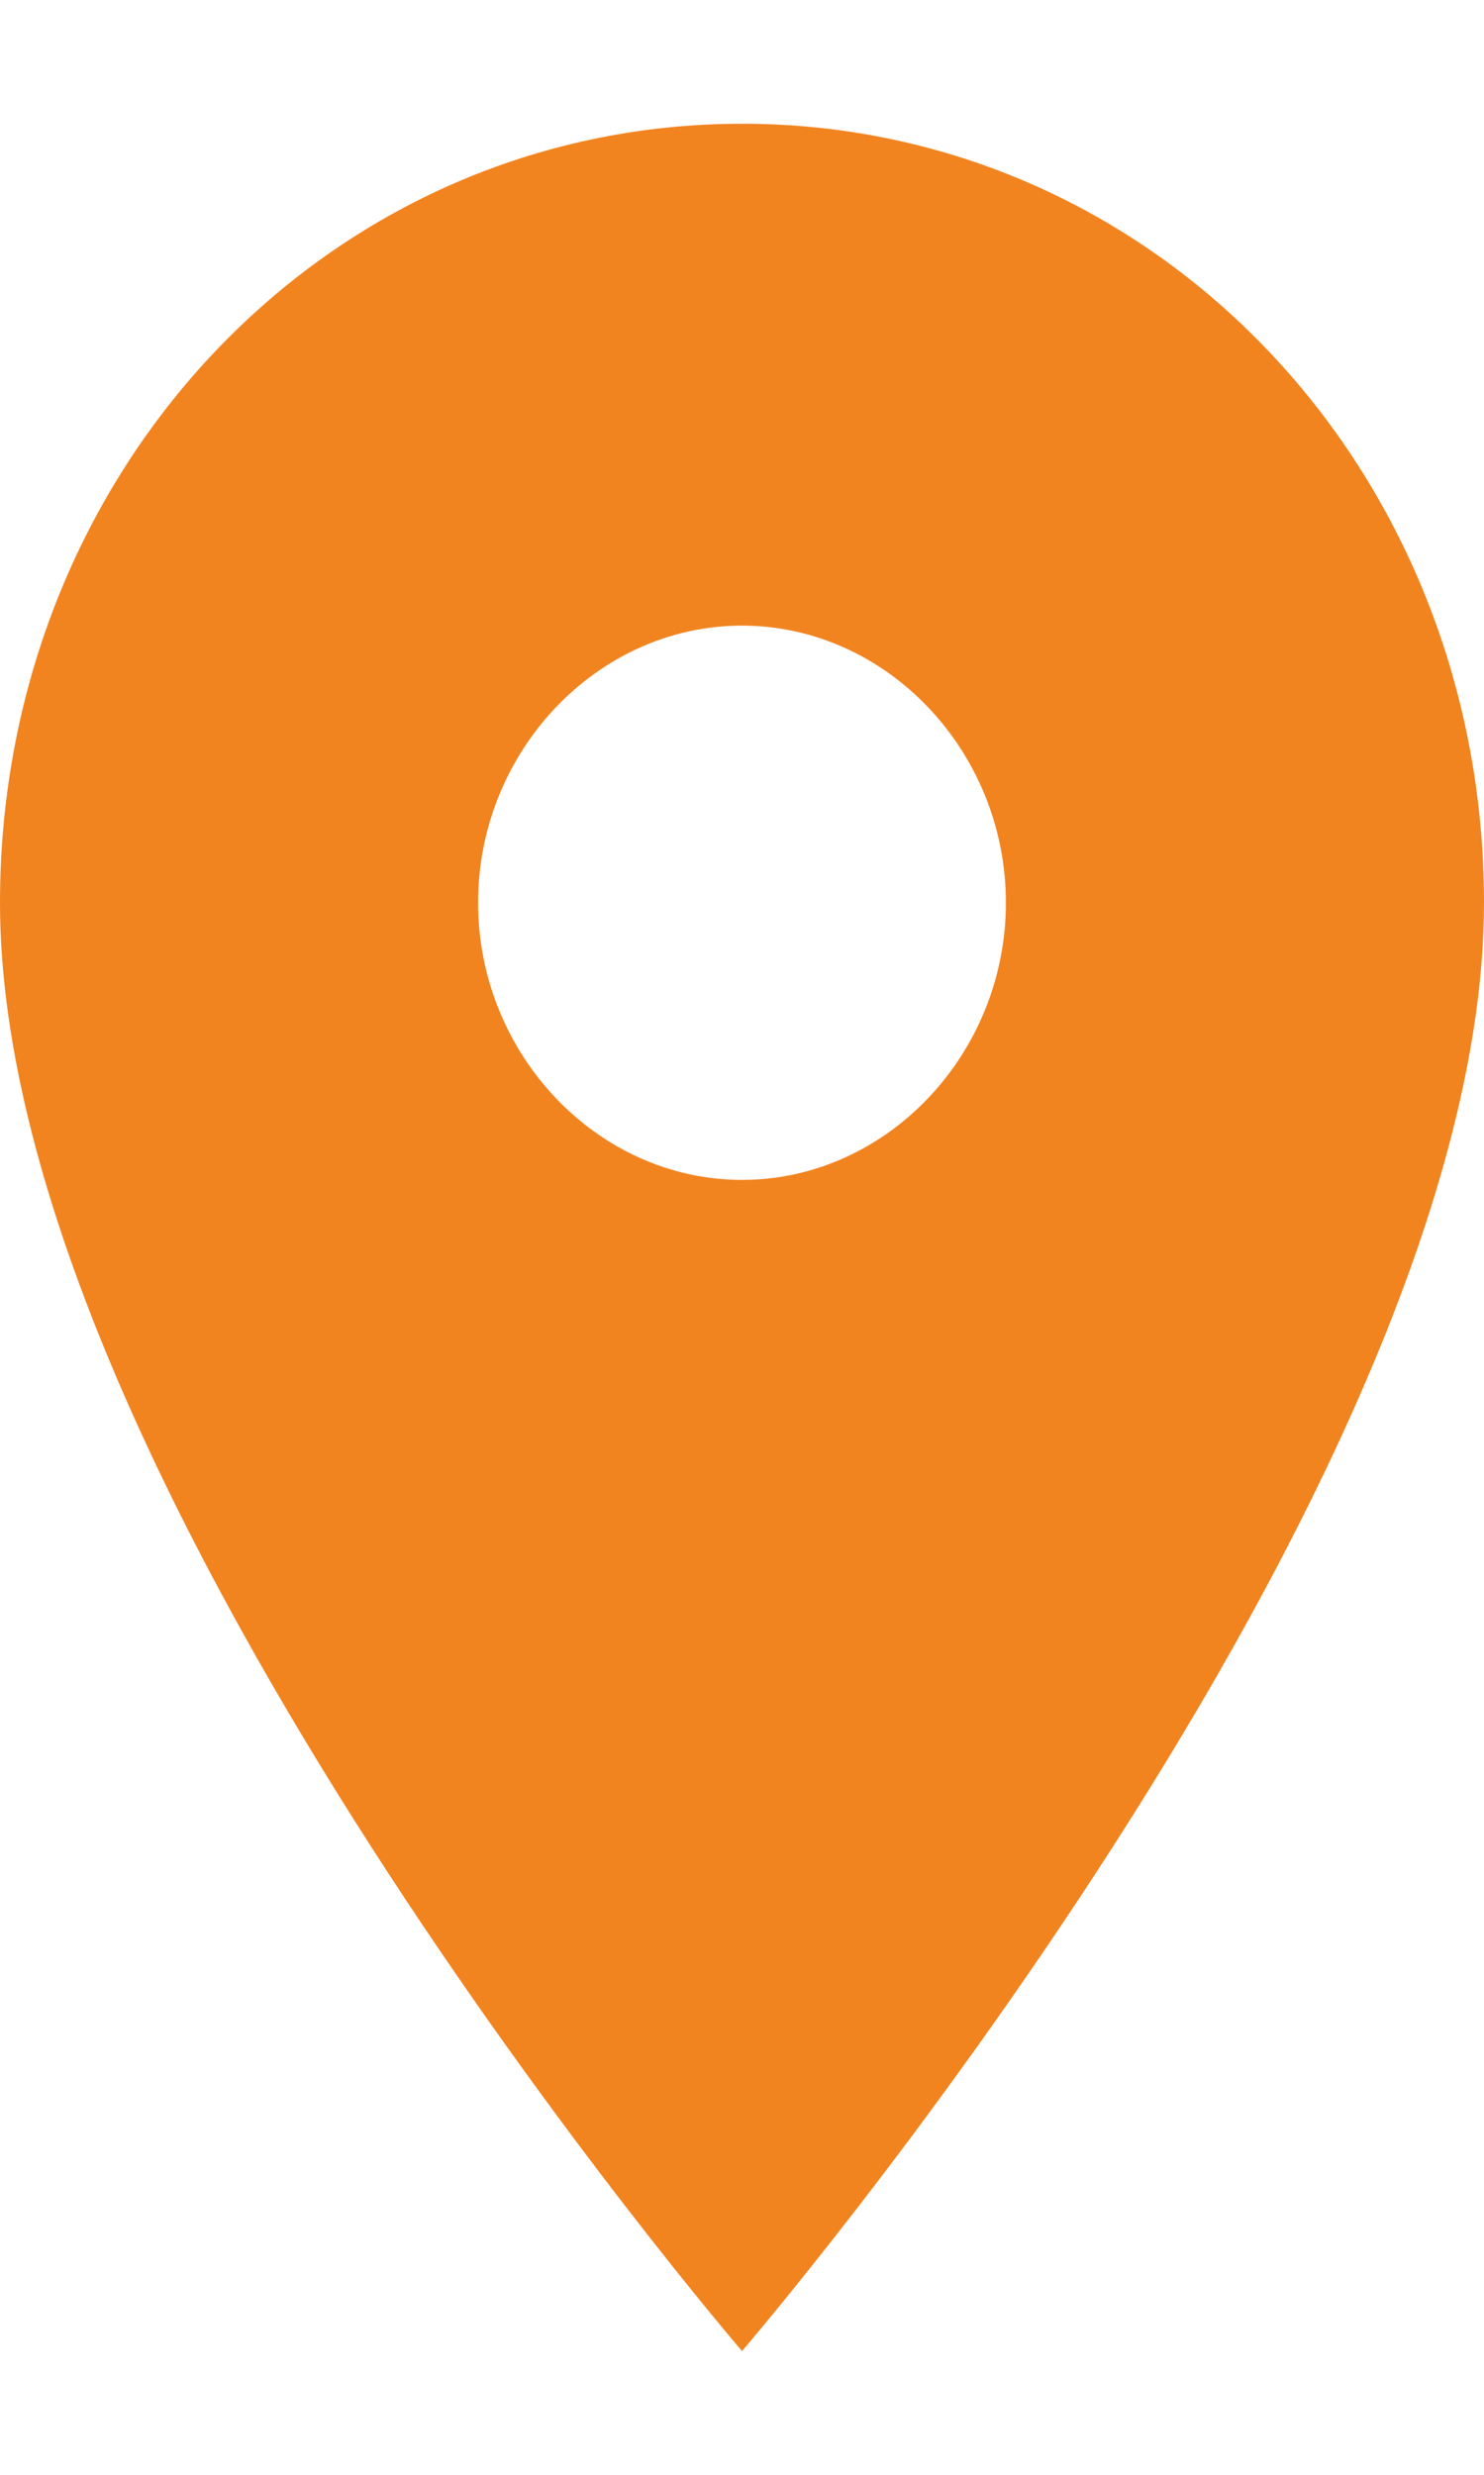 <?xml version="1.0" encoding="UTF-8"?> <svg xmlns="http://www.w3.org/2000/svg" width="18" height="30" viewBox="0 0 18 30" fill="none"><path d="M9 14.303C10.752 14.303 12.201 12.781 12.201 10.943C12.201 9.105 10.752 7.584 9 7.584C7.248 7.584 5.799 9.105 5.799 10.943C5.799 12.781 7.248 14.303 9 14.303ZM9 1.5C14.013 1.5 18 5.683 18 10.944C18 18.043 9 28.5 9 28.5C9 28.5 0 18.042 0 10.944C0 5.684 3.986 1.5 9 1.5Z" fill="#F28420"></path></svg> 